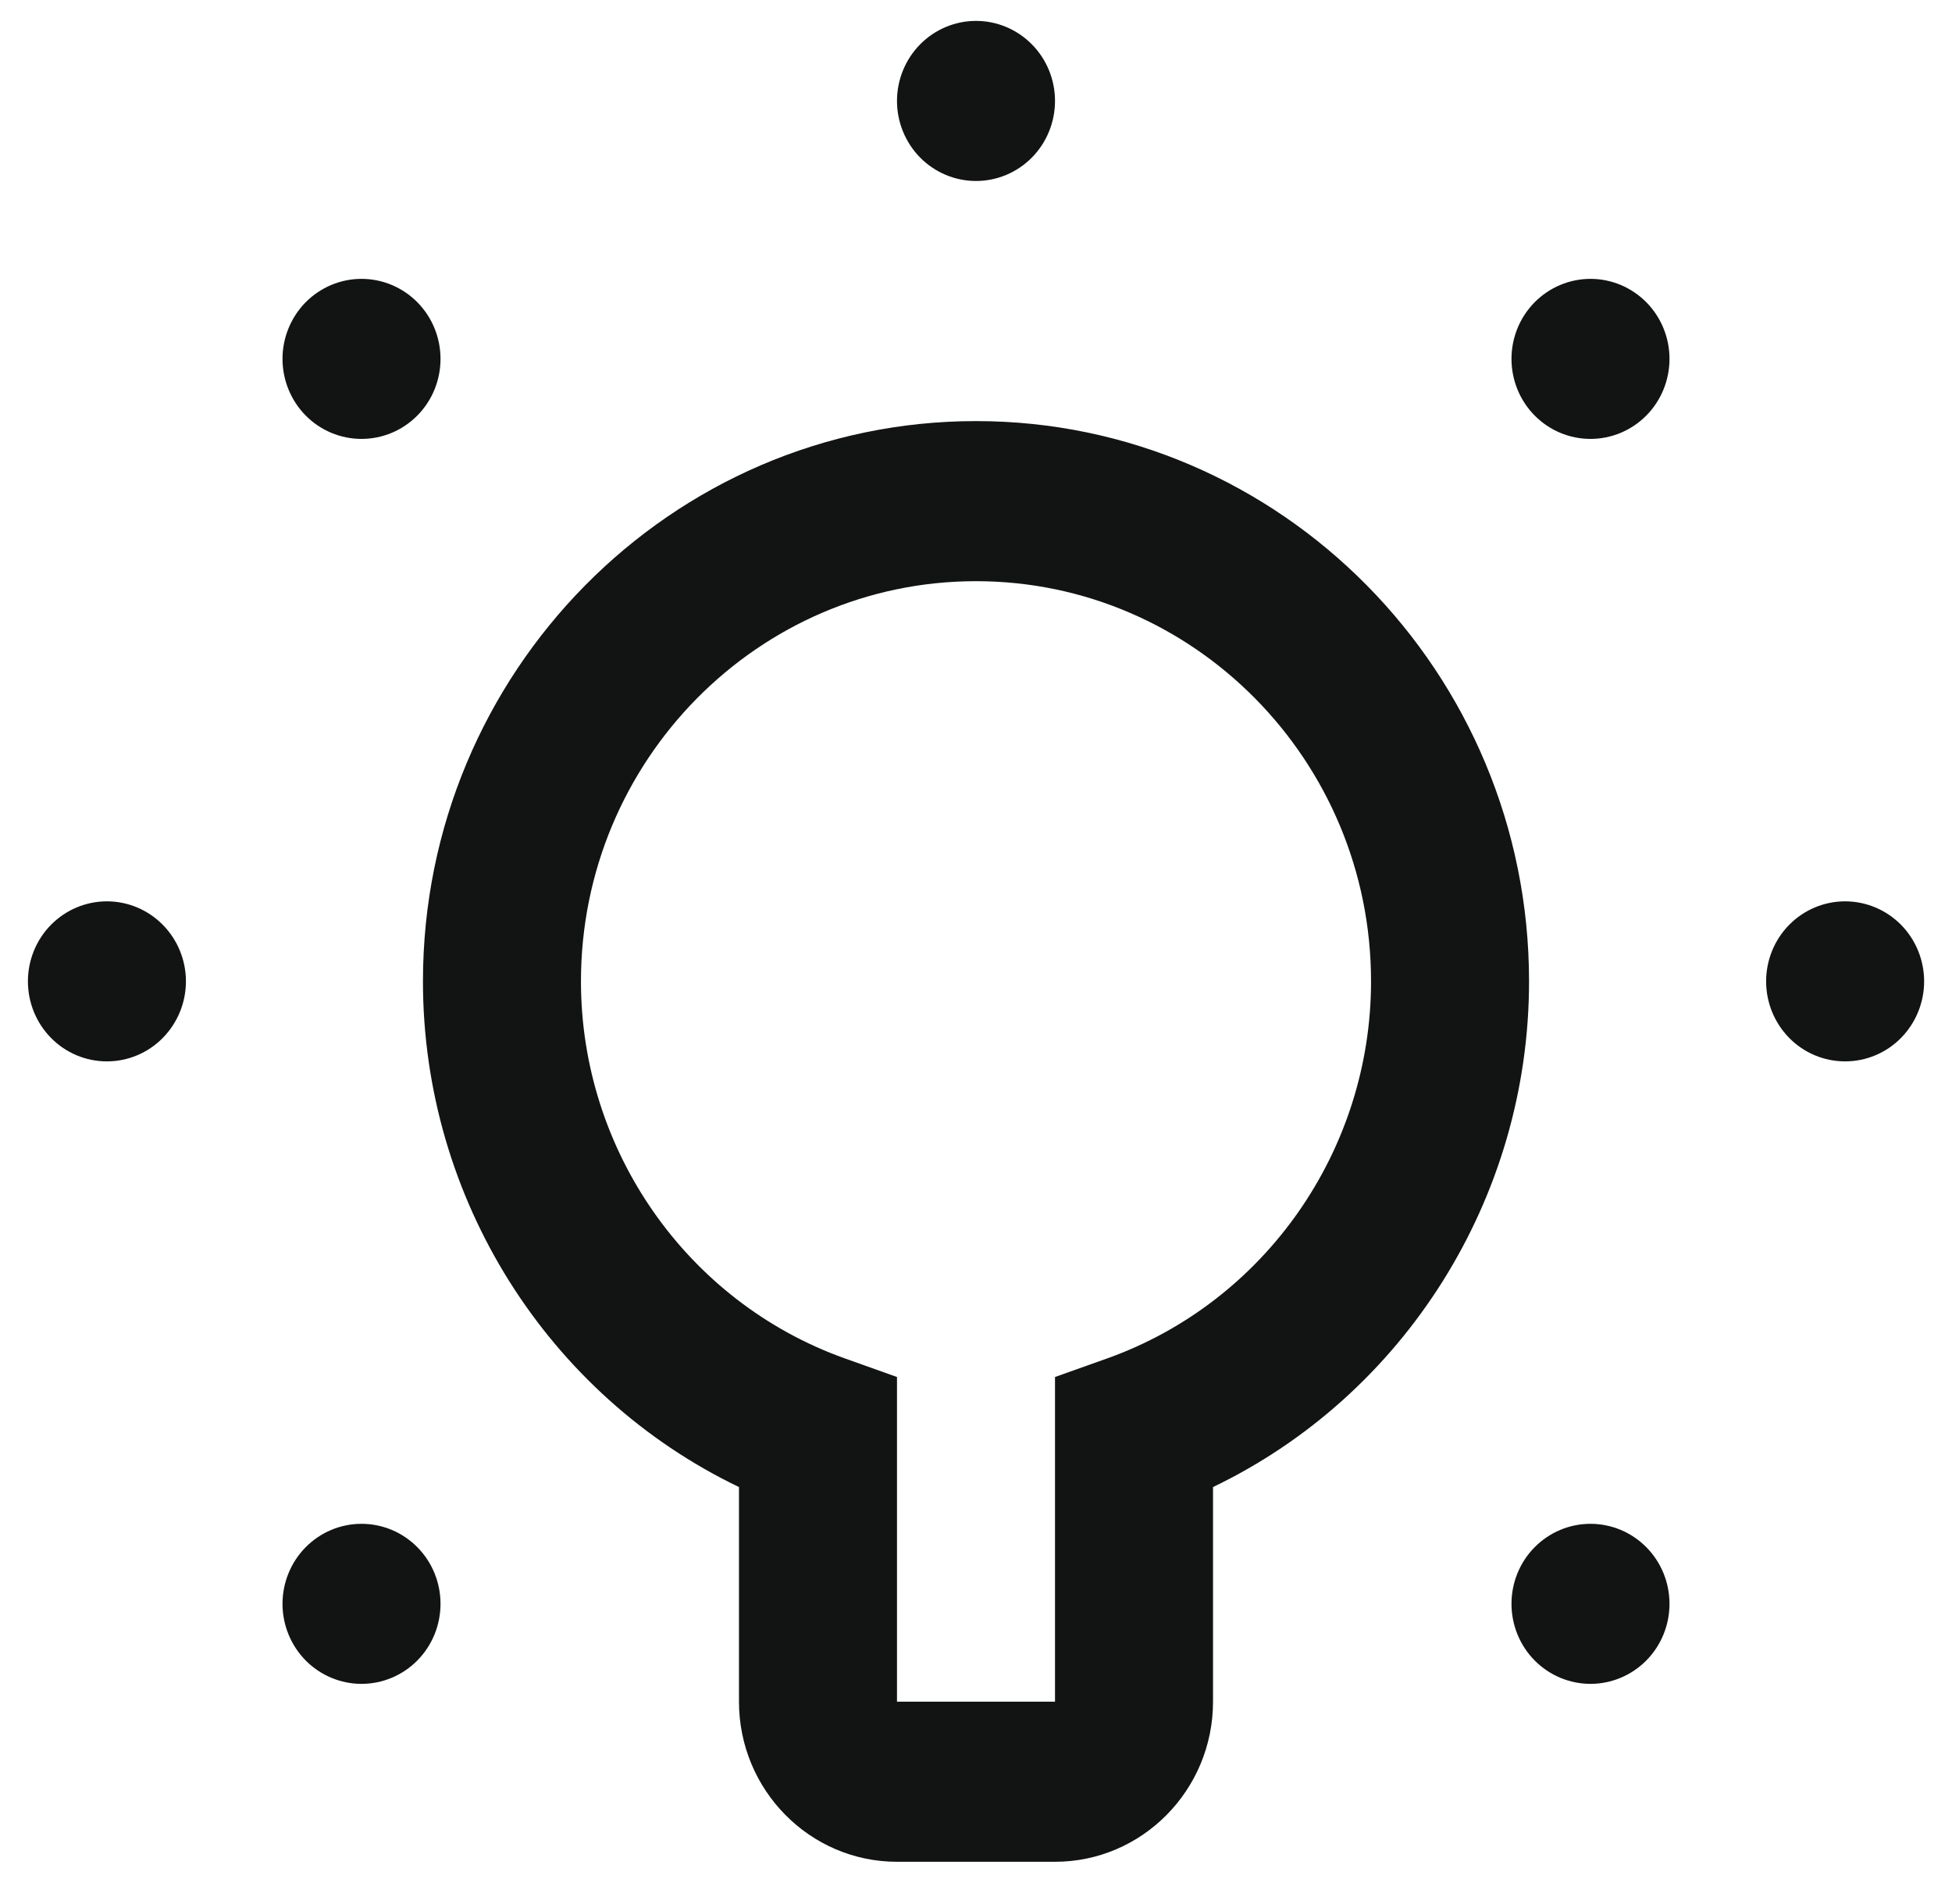 <?xml version="1.0" encoding="UTF-8"?> <svg xmlns="http://www.w3.org/2000/svg" width="40" height="39" viewBox="0 0 40 39" fill="none"><path d="M20 0.428C19.571 0.428 19.159 0.601 18.855 0.909C18.552 1.216 18.381 1.633 18.381 2.068C18.381 2.503 18.552 2.92 18.855 3.228C19.159 3.535 19.571 3.708 20 3.708C20.43 3.708 20.841 3.535 21.145 3.228C21.449 2.92 21.619 2.503 21.619 2.068C21.619 1.633 21.449 1.216 21.145 0.909C20.841 0.601 20.43 0.428 20 0.428ZM7.408 5.713C6.979 5.713 6.567 5.886 6.263 6.193C5.96 6.501 5.789 6.918 5.789 7.353C5.789 7.787 5.96 8.205 6.263 8.512C6.567 8.82 6.979 8.992 7.408 8.992C7.838 8.992 8.249 8.82 8.553 8.512C8.857 8.205 9.027 7.787 9.027 7.353C9.027 6.918 8.857 6.501 8.553 6.193C8.249 5.886 7.838 5.713 7.408 5.713ZM32.592 5.713C32.163 5.713 31.751 5.886 31.447 6.193C31.143 6.501 30.973 6.918 30.973 7.353C30.973 7.787 31.143 8.205 31.447 8.512C31.751 8.82 32.163 8.992 32.592 8.992C33.021 8.992 33.433 8.82 33.737 8.512C34.041 8.205 34.211 7.787 34.211 7.353C34.211 6.918 34.041 6.501 33.737 6.193C33.433 5.886 33.021 5.713 32.592 5.713ZM20 8.627C13.752 8.627 8.667 13.778 8.667 20.105C8.667 24.557 11.226 28.584 15.143 30.466V34.863C15.143 36.672 16.595 38.143 18.381 38.143H21.619C23.405 38.143 24.857 36.672 24.857 34.863V30.466C28.774 28.584 31.333 24.557 31.333 20.105C31.333 13.778 26.248 8.627 20 8.627ZM20 11.907C24.464 11.907 28.095 15.585 28.095 20.105C28.095 23.565 25.926 26.669 22.698 27.827L21.619 28.211V34.863H18.381V28.211L17.303 27.827C14.074 26.669 11.905 23.565 11.905 20.105C11.905 15.585 15.536 11.907 20 11.907ZM2.191 18.466C1.761 18.466 1.349 18.639 1.046 18.946C0.742 19.253 0.572 19.671 0.572 20.105C0.572 20.54 0.742 20.957 1.046 21.265C1.349 21.573 1.761 21.745 2.191 21.745C2.62 21.745 3.032 21.573 3.335 21.265C3.639 20.957 3.81 20.54 3.81 20.105C3.81 19.671 3.639 19.253 3.335 18.946C3.032 18.639 2.62 18.466 2.191 18.466ZM37.81 18.466C37.38 18.466 36.968 18.639 36.665 18.946C36.361 19.253 36.191 19.671 36.191 20.105C36.191 20.54 36.361 20.957 36.665 21.265C36.968 21.573 37.38 21.745 37.81 21.745C38.239 21.745 38.651 21.573 38.955 21.265C39.258 20.957 39.429 20.54 39.429 20.105C39.429 19.671 39.258 19.253 38.955 18.946C38.651 18.639 38.239 18.466 37.81 18.466ZM7.408 31.219C6.979 31.219 6.567 31.391 6.263 31.699C5.96 32.006 5.789 32.423 5.789 32.858C5.789 33.293 5.96 33.71 6.263 34.018C6.567 34.325 6.979 34.498 7.408 34.498C7.838 34.498 8.249 34.325 8.553 34.018C8.857 33.71 9.027 33.293 9.027 32.858C9.027 32.423 8.857 32.006 8.553 31.699C8.249 31.391 7.838 31.219 7.408 31.219ZM32.592 31.219C32.163 31.219 31.751 31.391 31.447 31.699C31.143 32.006 30.973 32.423 30.973 32.858C30.973 33.293 31.143 33.71 31.447 34.018C31.751 34.325 32.163 34.498 32.592 34.498C33.021 34.498 33.433 34.325 33.737 34.018C34.041 33.71 34.211 33.293 34.211 32.858C34.211 32.423 34.041 32.006 33.737 31.699C33.433 31.391 33.021 31.219 32.592 31.219Z" fill="#121414"></path></svg> 